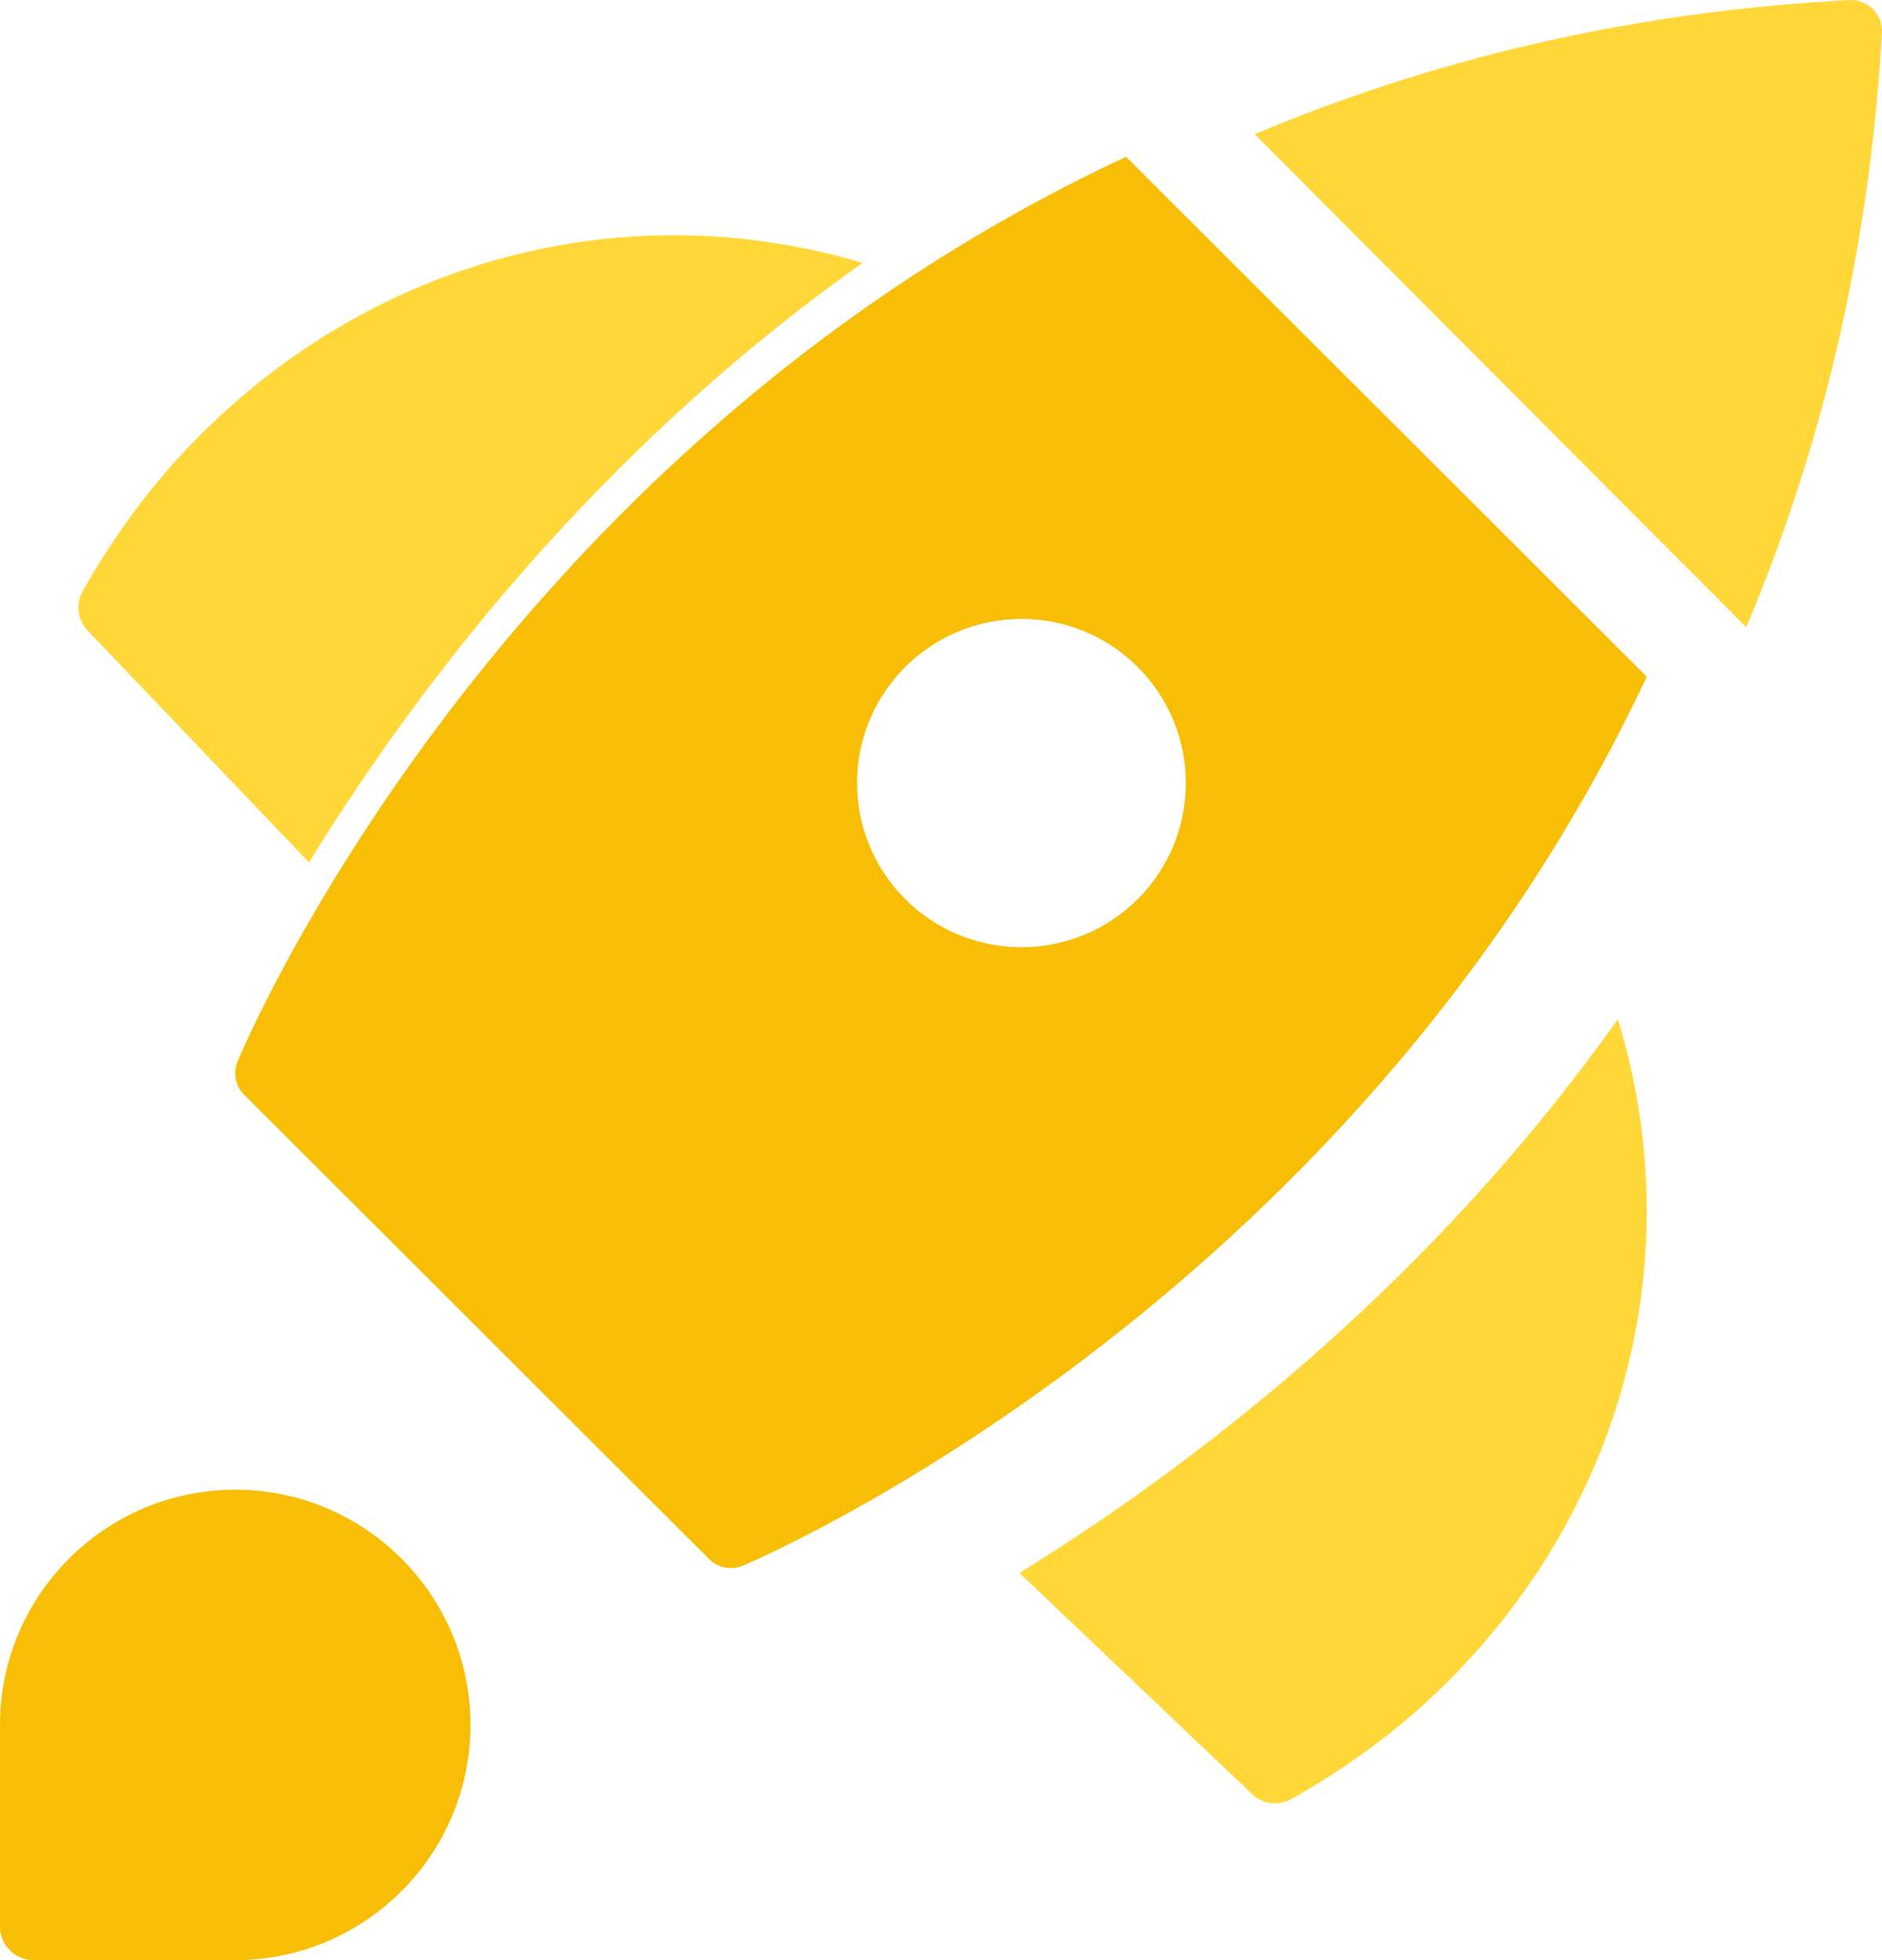 <svg width="24" height="25" viewBox="0 0 24 25" fill="none" xmlns="http://www.w3.org/2000/svg">
<g clip-path="url(#clip0_160_72)">
<path d="M11 3.353C7.959 2.446 4.687 3.308 2.404 5.701C1.897 6.232 1.443 6.851 1.054 7.541C0.964 7.702 0.988 7.907 1.114 8.039L3.941 11C5.303 8.781 7.588 5.77 11 3.353Z" fill="#FFD738"/>
<path d="M13 20.062L15.97 22.886C16.048 22.961 16.153 23 16.259 23C16.33 23 16.402 22.983 16.467 22.946C17.155 22.56 17.772 22.108 18.302 21.604C20.71 19.314 21.563 16.038 20.631 13C18.214 16.405 15.21 18.696 13 20.062Z" fill="#FFD738"/>
<path d="M3 19C1.346 19 0 20.346 0 22V24.571C0 24.808 0.192 25 0.429 25H3C4.654 25 6 23.654 6 22C6 20.346 4.654 19 3 19Z" fill="#F7BE05"/>
<path d="M22.269 8C23.191 5.811 23.836 3.298 23.999 0.418C24.006 0.306 23.964 0.196 23.885 0.117C23.806 0.037 23.689 -0.006 23.585 0.001C20.701 0.152 18.187 0.791 16 1.712L22.269 8Z" fill="#FFD738"/>
<path d="M14.36 2C6.256 5.777 3.068 13.443 3.028 13.542C2.97 13.688 3.004 13.854 3.115 13.964L9.044 19.886C9.118 19.96 9.219 20 9.32 20C9.37 20 9.42 19.991 9.468 19.971C9.567 19.93 17.206 16.711 21 8.631L14.36 2ZM14.508 11.468C13.69 12.285 12.362 12.285 11.544 11.468C10.725 10.65 10.725 9.325 11.544 8.507C12.363 7.69 13.69 7.689 14.508 8.507C15.327 9.325 15.327 10.65 14.508 11.468Z" fill="#F7BE05"/>
</g>
<defs>
<clipPath id="clip0_160_72">
<rect width="24" height="25" fill="white"/>
</clipPath>
</defs>
</svg>
